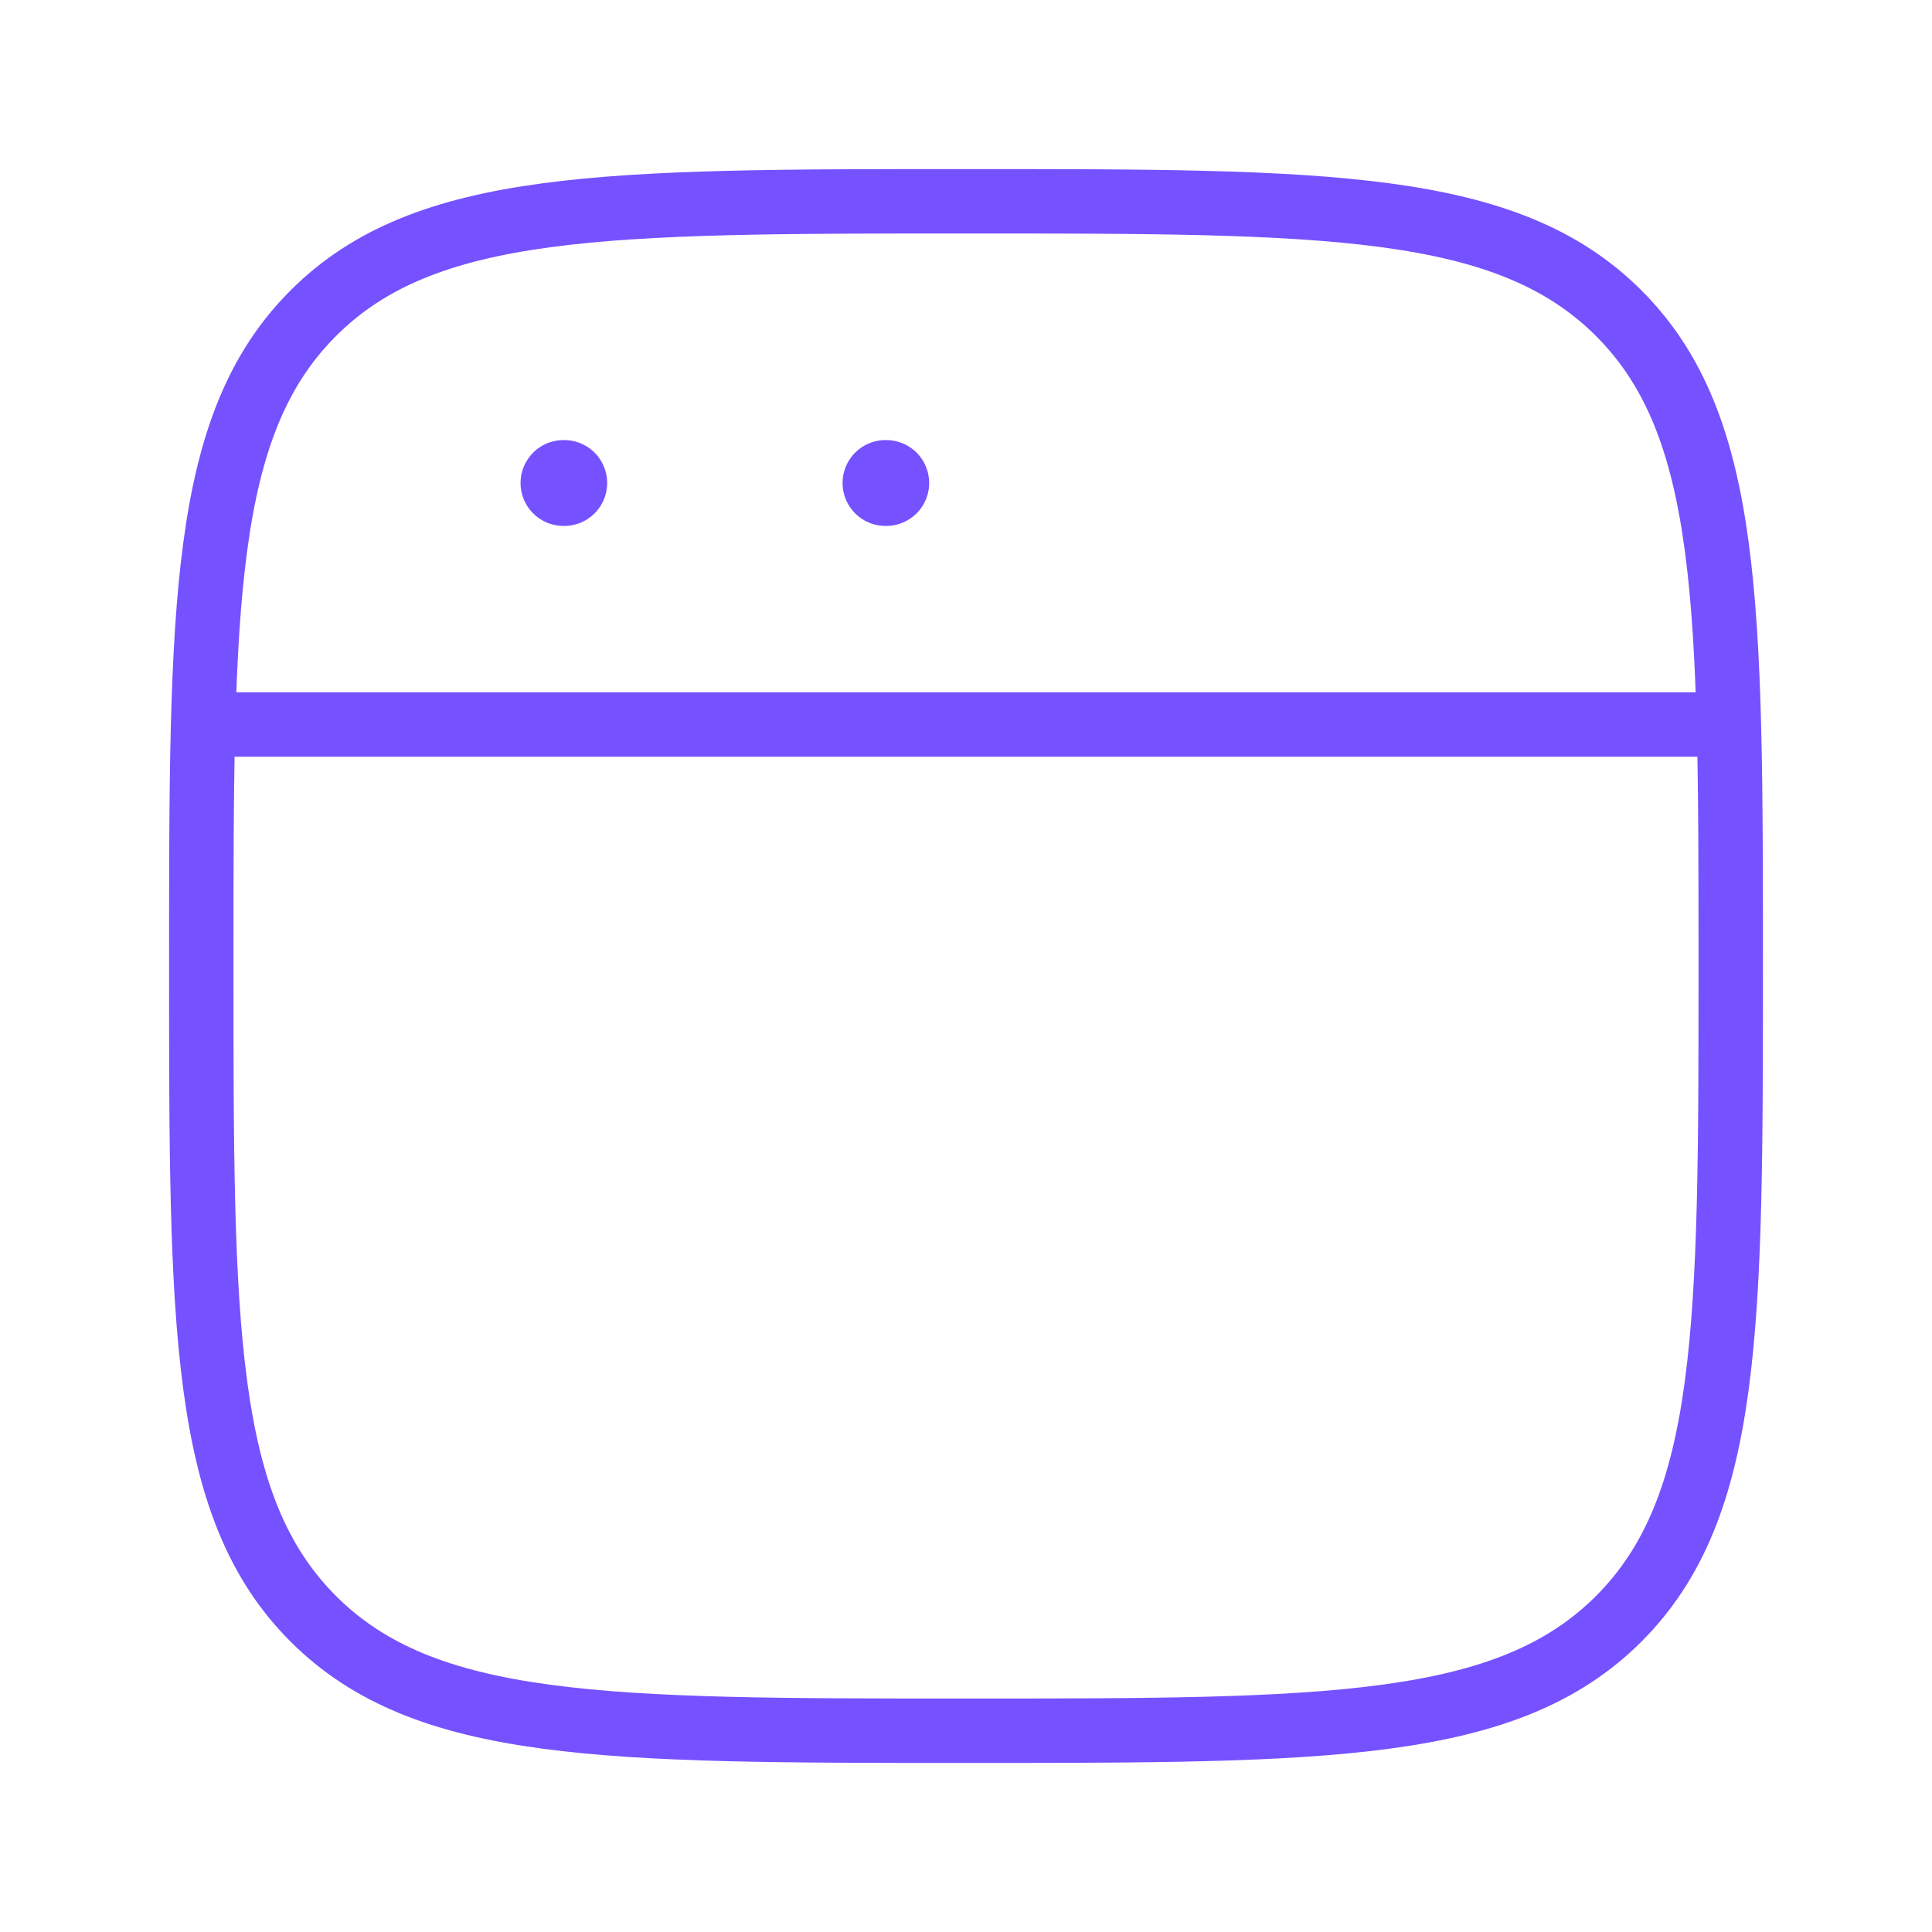 <?xml version="1.0" encoding="UTF-8"?> <svg xmlns="http://www.w3.org/2000/svg" width="45" height="45" viewBox="0 0 45 45" fill="none"><path d="M4.688 22.5C4.688 14.104 4.688 9.904 7.296 7.296C9.904 4.688 14.102 4.688 22.5 4.688C30.896 4.688 35.096 4.688 37.704 7.296C40.312 9.904 40.312 14.102 40.312 22.5C40.312 30.896 40.312 35.096 37.704 37.704C35.096 40.312 30.898 40.312 22.5 40.312C14.104 40.312 9.904 40.312 7.296 37.704C4.688 35.096 4.688 30.898 4.688 22.5Z" stroke="#7651FF" stroke-width="1.5"></path><path d="M4.688 16.875H40.312" stroke="#7651FF" stroke-width="1.5" stroke-linejoin="round"></path><path d="M13.125 11.25H13.142M20.625 11.25H20.642" stroke="#7651FF" stroke-width="2" stroke-linecap="round" stroke-linejoin="round"></path></svg> 